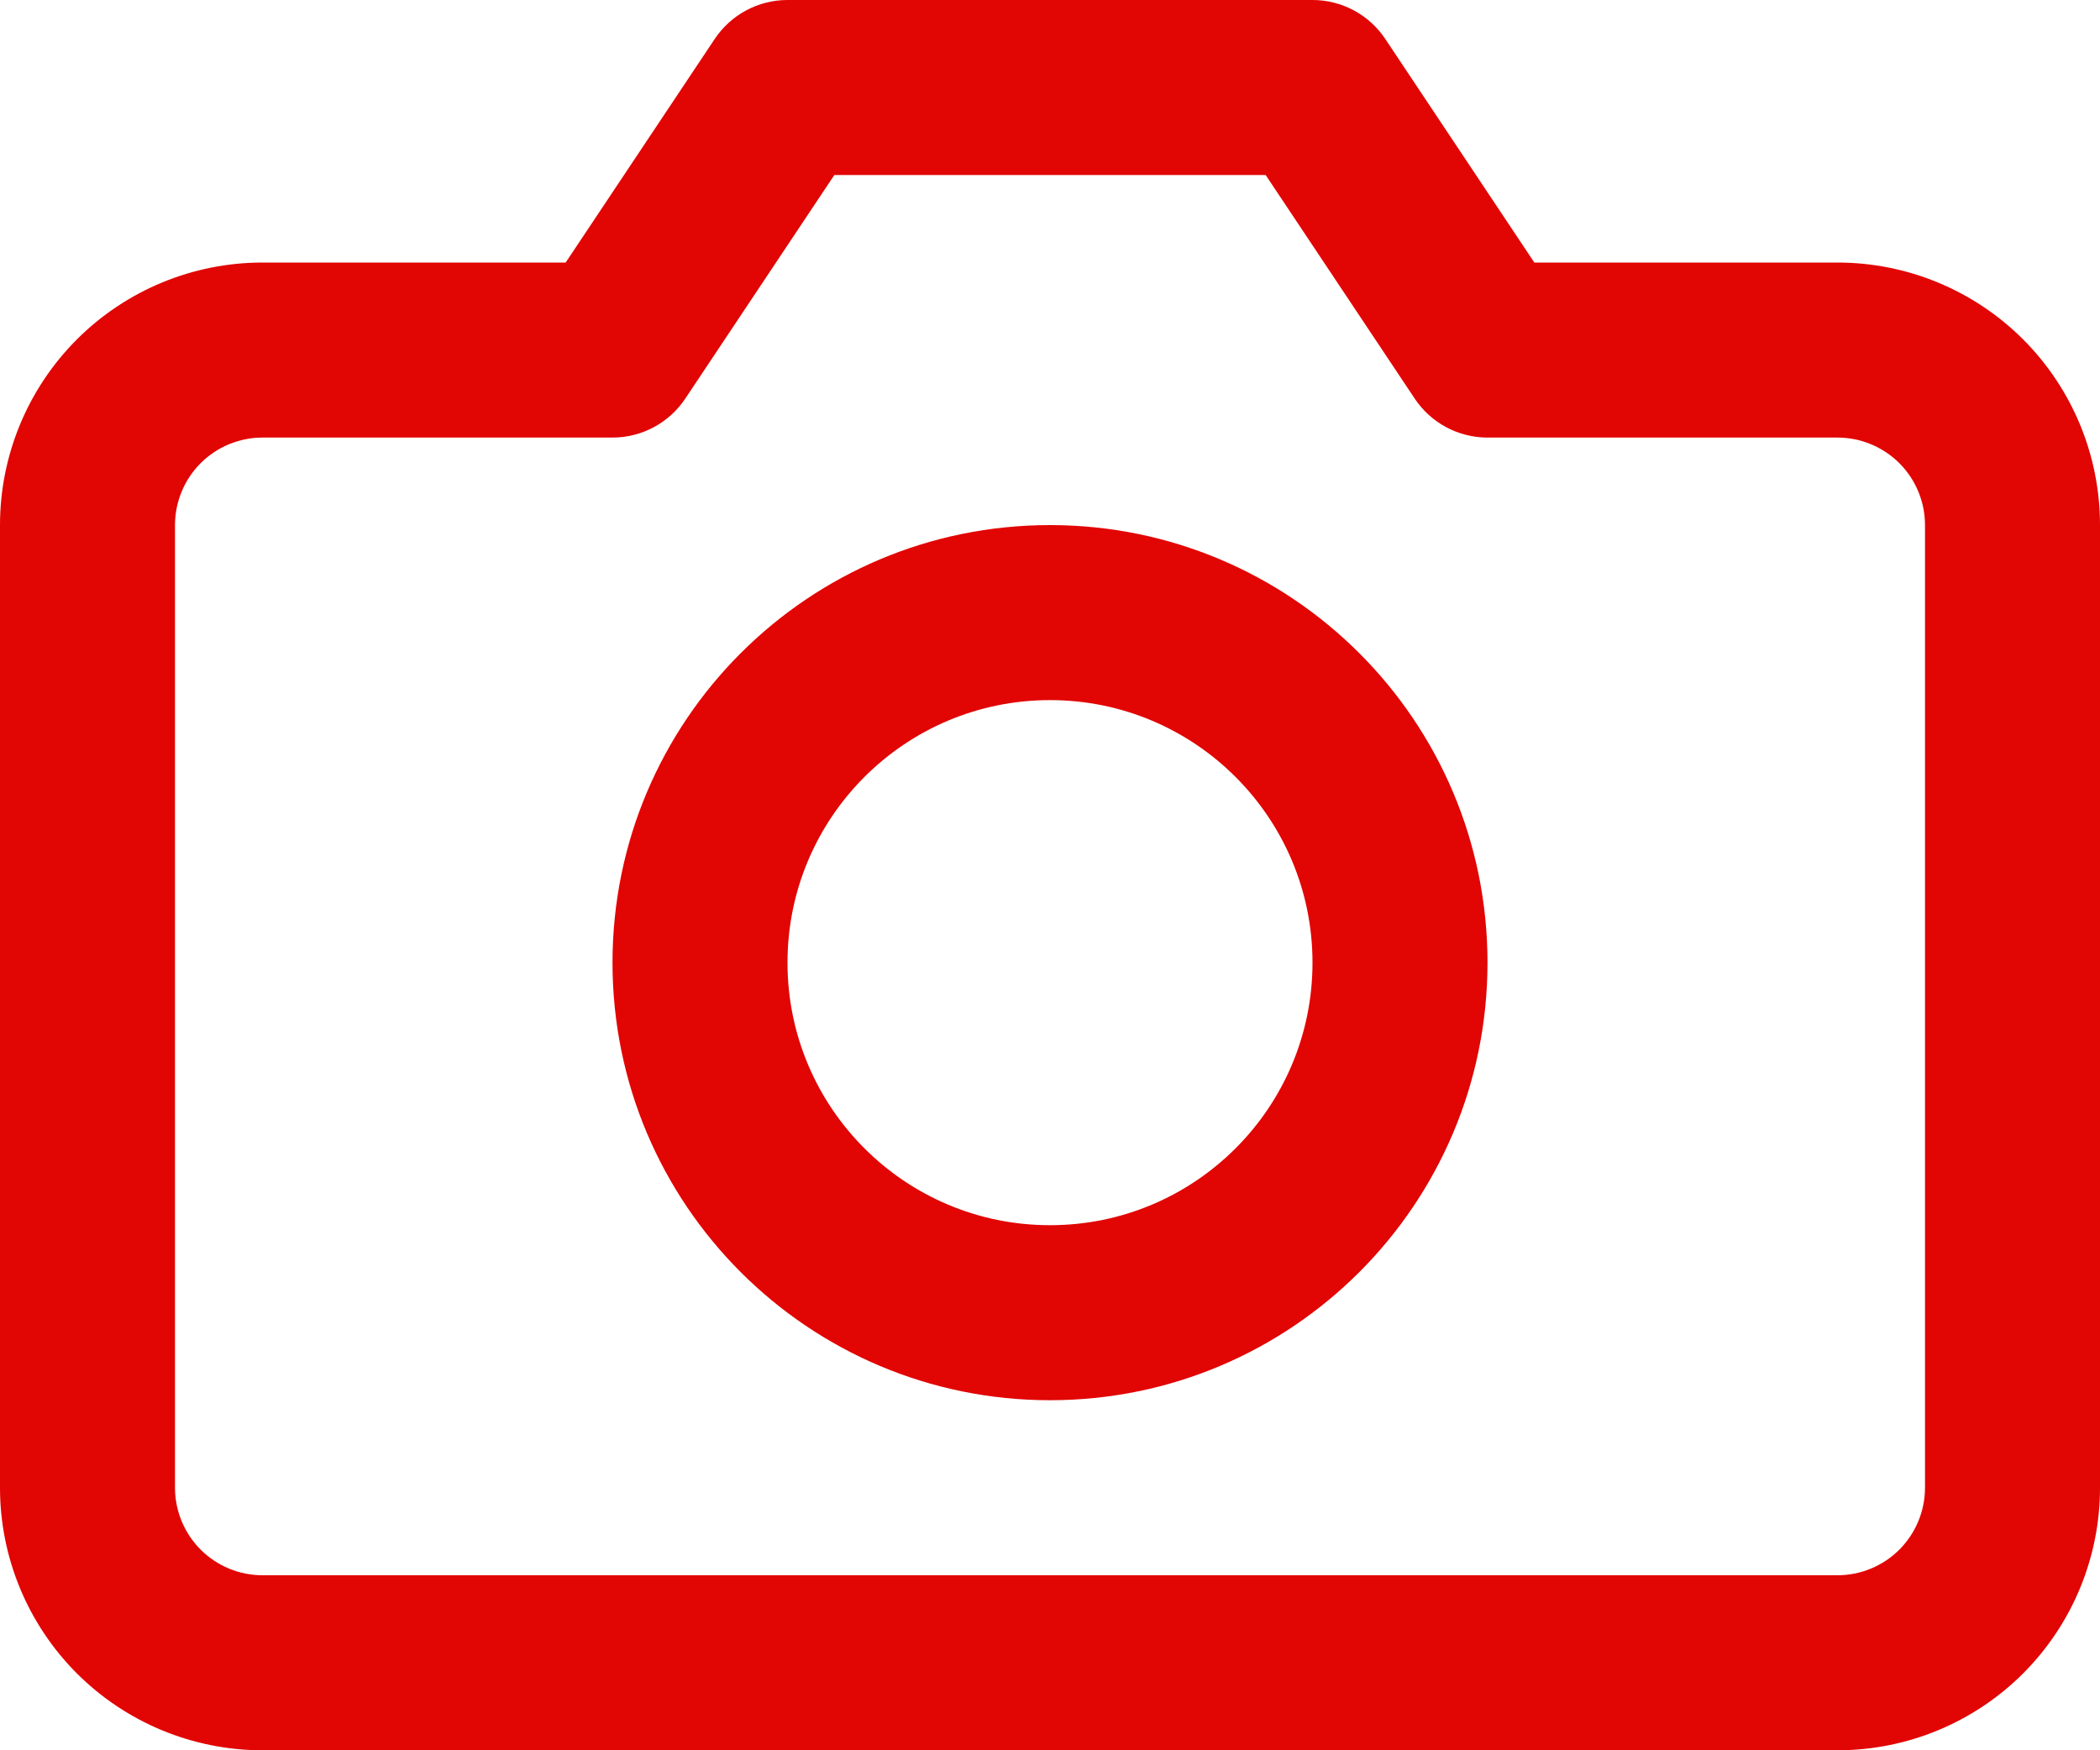 <svg width="30" height="25" viewBox="0 0 30 25" fill="none" xmlns="http://www.w3.org/2000/svg">
<path fill-rule="evenodd" clip-rule="evenodd" d="M10.21 0.557C10.442 0.209 10.832 0 11.25 0H18.75C19.168 0 19.558 0.209 19.79 0.557L21.919 3.75H26.25C27.245 3.75 28.198 4.145 28.902 4.848C29.605 5.552 30 6.505 30 7.5V21.25C30 22.245 29.605 23.198 28.902 23.902C28.198 24.605 27.245 25 26.25 25H3.75C2.755 25 1.802 24.605 1.098 23.902C0.395 23.198 0 22.245 0 21.25V7.5C0 6.505 0.395 5.552 1.098 4.848C1.802 4.145 2.755 3.75 3.75 3.75H8.081L10.21 0.557ZM11.919 2.5L9.79 5.693C9.558 6.041 9.168 6.25 8.75 6.25H3.75C3.418 6.25 3.101 6.382 2.866 6.616C2.632 6.851 2.5 7.168 2.5 7.5V21.25C2.5 21.581 2.632 21.899 2.866 22.134C3.101 22.368 3.418 22.5 3.75 22.5H26.25C26.581 22.5 26.899 22.368 27.134 22.134C27.368 21.899 27.5 21.581 27.5 21.25V7.5C27.5 7.168 27.368 6.851 27.134 6.616C26.899 6.382 26.581 6.25 26.25 6.25H21.25C20.832 6.25 20.442 6.041 20.21 5.693L18.081 2.5H11.919Z" fill="#E10504"/>
<path fill-rule="evenodd" clip-rule="evenodd" d="M15 10C12.929 10 11.25 11.679 11.25 13.75C11.25 15.821 12.929 17.5 15 17.5C17.071 17.5 18.75 15.821 18.75 13.75C18.75 11.679 17.071 10 15 10ZM8.75 13.75C8.75 10.298 11.548 7.5 15 7.5C18.452 7.5 21.25 10.298 21.25 13.75C21.25 17.202 18.452 20 15 20C11.548 20 8.75 17.202 8.75 13.75Z" fill="#E10504"/>
</svg>
